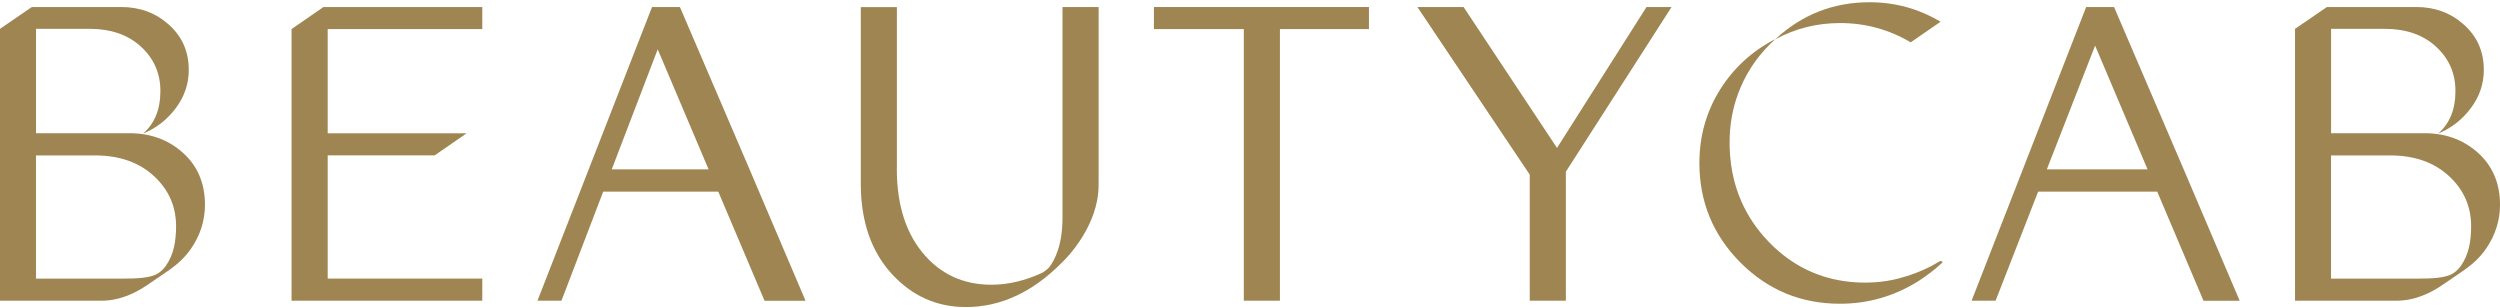<?xml version="1.0" encoding="UTF-8"?> <svg xmlns="http://www.w3.org/2000/svg" width="616" height="76" viewBox="0 0 616 76" fill="none"><path d="M610.449 37.545C606.771 34.301 602.222 32.706 596.71 32.838H574.374V7.1H587.559C592.86 7.1 597.079 8.576 600.244 11.49C603.408 14.404 605.03 18.03 605.03 22.448C605.03 26.93 603.619 30.412 600.797 32.89C604.041 31.546 606.718 29.449 608.827 26.614C610.95 23.779 612.005 20.641 612.005 17.239C612.005 12.69 610.357 9.012 607.153 6.124C603.922 3.223 600.02 1.733 595.378 1.733H573.359L565.5 7.113V74.082H587.058C587.058 74.082 588.284 74.082 590.631 74.082C595.286 74.082 599.334 71.893 601.668 70.297C603.013 69.374 606.138 67.278 607.232 66.5C609.263 65.063 611.109 63.388 612.585 61.239C614.853 57.916 616 54.304 616 50.414C615.974 45.047 614.102 40.775 610.449 37.545ZM603.936 67.647C602.063 68.465 599.69 68.662 595.497 68.662C590.21 68.662 574.361 68.662 574.361 68.662V38.283H588.838C595.009 38.283 599.861 40.037 603.514 43.452C607.166 46.867 608.933 50.994 608.893 55.952C608.854 59.314 608.405 62.637 606.322 65.577C605.676 66.487 604.674 67.318 603.936 67.647Z" fill="#C5A665"></path><path d="M610.449 37.545C606.771 34.301 602.222 32.706 596.71 32.838H574.374V7.1H587.559C592.86 7.1 597.079 8.576 600.244 11.49C603.408 14.404 605.03 18.03 605.03 22.448C605.03 26.93 603.619 30.412 600.797 32.89C604.041 31.546 606.718 29.449 608.827 26.614C610.95 23.779 612.005 20.641 612.005 17.239C612.005 12.69 610.357 9.012 607.153 6.124C603.922 3.223 600.02 1.733 595.378 1.733H573.359L565.5 7.113V74.082H587.058C587.058 74.082 588.284 74.082 590.631 74.082C595.286 74.082 599.334 71.893 601.668 70.297C603.013 69.374 606.138 67.278 607.232 66.5C609.263 65.063 611.109 63.388 612.585 61.239C614.853 57.916 616 54.304 616 50.414C615.974 45.047 614.102 40.775 610.449 37.545ZM603.936 67.647C602.063 68.465 599.69 68.662 595.497 68.662C590.21 68.662 574.361 68.662 574.361 68.662V38.283H588.838C595.009 38.283 599.861 40.037 603.514 43.452C607.166 46.867 608.933 50.994 608.893 55.952C608.854 59.314 608.405 62.637 606.322 65.577C605.676 66.487 604.674 67.318 603.936 67.647Z" fill="black" fill-opacity="0.2"></path><path d="M44.949 37.545C41.27 34.301 36.721 32.706 31.21 32.838H8.874V7.1H22.059C27.36 7.1 31.579 8.576 34.744 11.49C37.908 14.404 39.53 18.03 39.53 22.448C39.53 26.93 38.119 30.412 35.297 32.89C38.541 31.546 41.218 29.449 43.327 26.614C45.45 23.779 46.505 20.641 46.505 17.239C46.505 12.69 44.857 9.012 41.653 6.124C38.422 3.223 34.52 1.733 29.878 1.733H7.859L0 7.113V74.082H21.558C21.558 74.082 22.785 74.082 25.131 74.082C29.786 74.082 33.834 71.893 36.168 70.297C37.513 69.374 40.638 67.278 41.732 66.5C43.763 65.063 45.608 63.388 47.085 61.239C49.353 57.916 50.5 54.304 50.5 50.414C50.474 45.047 48.615 40.775 44.949 37.545ZM38.436 67.647C36.563 68.465 34.19 68.662 29.997 68.662C24.709 68.662 8.861 68.662 8.861 68.662V38.283H23.338C29.509 38.283 34.361 40.037 38.014 43.452C41.666 46.867 43.433 50.994 43.393 55.952C43.354 59.314 42.906 62.637 40.822 65.577C40.189 66.487 39.174 67.318 38.436 67.647Z" fill="#C5A665"></path><path d="M44.949 37.545C41.27 34.301 36.721 32.706 31.21 32.838H8.874V7.1H22.059C27.36 7.1 31.579 8.576 34.744 11.49C37.908 14.404 39.53 18.03 39.53 22.448C39.53 26.93 38.119 30.412 35.297 32.89C38.541 31.546 41.218 29.449 43.327 26.614C45.45 23.779 46.505 20.641 46.505 17.239C46.505 12.69 44.857 9.012 41.653 6.124C38.422 3.223 34.52 1.733 29.878 1.733H7.859L0 7.113V74.082H21.558C21.558 74.082 22.785 74.082 25.131 74.082C29.786 74.082 33.834 71.893 36.168 70.297C37.513 69.374 40.638 67.278 41.732 66.5C43.763 65.063 45.608 63.388 47.085 61.239C49.353 57.916 50.5 54.304 50.5 50.414C50.474 45.047 48.615 40.775 44.949 37.545ZM38.436 67.647C36.563 68.465 34.19 68.662 29.997 68.662C24.709 68.662 8.861 68.662 8.861 68.662V38.283H23.338C29.509 38.283 34.361 40.037 38.014 43.452C41.666 46.867 43.433 50.994 43.393 55.952C43.354 59.314 42.906 62.637 40.822 65.577C40.189 66.487 39.174 67.318 38.436 67.647Z" fill="black" fill-opacity="0.2"></path><path d="M118.827 68.649H80.735V38.27H107.106L114.951 32.851H80.735V7.166H118.827V1.733H79.706L71.848 7.166V74.082H118.827V68.649Z" fill="#C5A665"></path><path d="M118.827 68.649H80.735V38.27H107.106L114.951 32.851H80.735V7.166H118.827V1.733H79.706L71.848 7.166V74.082H118.827V68.649Z" fill="black" fill-opacity="0.2"></path><path d="M270.698 41.724V1.746H261.811C261.811 1.746 261.811 48.62 261.811 53.605C261.811 60.461 259.859 64.166 258.501 65.906C258.198 66.289 257.051 67.106 256.721 67.265C252.502 69.19 248.348 70.165 244.287 70.165C237.259 70.165 231.537 67.489 227.186 62.109C222.821 56.716 220.778 49.451 220.989 40.353V1.759H212.102V45.522C212.167 54.646 214.699 61.951 219.696 67.436C224.694 72.908 230.785 75.651 237.985 75.651C246.568 75.651 254.48 71.972 261.718 64.627C261.745 64.601 261.824 64.522 261.877 64.469C262.747 63.625 270.685 55.701 270.685 45.601C270.698 41.922 270.698 41.724 270.698 41.724Z" fill="#C5A665"></path><path d="M270.698 41.724V1.746H261.811C261.811 1.746 261.811 48.62 261.811 53.605C261.811 60.461 259.859 64.166 258.501 65.906C258.198 66.289 257.051 67.106 256.721 67.265C252.502 69.19 248.348 70.165 244.287 70.165C237.259 70.165 231.537 67.489 227.186 62.109C222.821 56.716 220.778 49.451 220.989 40.353V1.759H212.102V45.522C212.167 54.646 214.699 61.951 219.696 67.436C224.694 72.908 230.785 75.651 237.985 75.651C246.568 75.651 254.48 71.972 261.718 64.627C261.745 64.601 261.824 64.522 261.877 64.469C262.747 63.625 270.685 55.701 270.685 45.601C270.698 41.922 270.698 41.724 270.698 41.724Z" fill="black" fill-opacity="0.2"></path><path d="M315.367 74.082V7.166H337.307V1.733H284.328V7.166H306.48V74.082H315.367Z" fill="#C5A665"></path><path d="M315.367 74.082V7.166H337.307V1.733H284.328V7.166H306.48V74.082H315.367Z" fill="black" fill-opacity="0.2"></path><path d="M470.803 10.422L478.134 5.359C472.754 2.155 466.94 0.56 460.663 0.56C451.737 0.56 444.01 3.592 437.457 9.658C442.388 7.007 447.689 5.676 453.372 5.676C459.622 5.662 465.423 7.258 470.803 10.422Z" fill="#C5A665"></path><path d="M470.803 10.422L478.134 5.359C472.754 2.155 466.94 0.56 460.663 0.56C451.737 0.56 444.01 3.592 437.457 9.658C442.388 7.007 447.689 5.676 453.372 5.676C459.622 5.662 465.423 7.258 470.803 10.422Z" fill="black" fill-opacity="0.2"></path><path d="M478.073 64.311C477.638 64.536 475.95 65.577 475.475 65.762C474.447 66.302 473.273 66.817 471.928 67.318C470.623 67.819 469.199 68.267 467.669 68.663C465.863 69.124 464.017 69.414 462.132 69.546C460.497 69.665 458.888 69.678 457.266 69.572C449.513 69.085 442.802 66.197 437.158 60.923C436.275 60.092 435.431 59.222 434.627 58.312C429.247 52.168 426.452 44.85 426.188 36.424C426.162 35.554 426.162 34.684 426.188 33.8C426.333 29.476 427.23 25.414 428.852 21.577C430.79 17.015 433.664 13.033 437.448 9.631C431.805 12.532 427.217 16.672 423.801 22.131C420.386 27.616 418.738 33.655 418.738 40.169C418.738 49.742 422.114 57.93 428.865 64.707C435.616 71.458 443.777 74.833 453.35 74.833C460.299 74.833 466.707 72.987 472.614 69.309C474.737 67.951 476.688 66.448 478.468 64.812C478.785 64.562 478.653 64.391 478.073 64.311Z" fill="#C5A665"></path><path d="M478.073 64.311C477.638 64.536 475.95 65.577 475.475 65.762C474.447 66.302 473.273 66.817 471.928 67.318C470.623 67.819 469.199 68.267 467.669 68.663C465.863 69.124 464.017 69.414 462.132 69.546C460.497 69.665 458.888 69.678 457.266 69.572C449.513 69.085 442.802 66.197 437.158 60.923C436.275 60.092 435.431 59.222 434.627 58.312C429.247 52.168 426.452 44.85 426.188 36.424C426.162 35.554 426.162 34.684 426.188 33.8C426.333 29.476 427.23 25.414 428.852 21.577C430.79 17.015 433.664 13.033 437.448 9.631C431.805 12.532 427.217 16.672 423.801 22.131C420.386 27.616 418.738 33.655 418.738 40.169C418.738 49.742 422.114 57.93 428.865 64.707C435.616 71.458 443.777 74.833 453.35 74.833C460.299 74.833 466.707 72.987 472.614 69.309C474.737 67.951 476.688 66.448 478.468 64.812C478.785 64.562 478.653 64.391 478.073 64.311Z" fill="black" fill-opacity="0.2"></path><path d="M184.686 41.738L167.532 1.746H160.662L132.445 74.082H138.339L148.624 47.209H176.986L188.391 74.108H198.478L184.686 41.738ZM150.72 41.738L162.06 12.136L174.612 41.738H150.72Z" fill="#C5A665"></path><path d="M184.686 41.738L167.532 1.746H160.662L132.445 74.082H138.339L148.624 47.209H176.986L188.391 74.108H198.478L184.686 41.738ZM150.72 41.738L162.06 12.136L174.612 41.738H150.72Z" fill="black" fill-opacity="0.2"></path><path d="M383.645 36.464L360.624 1.733H349.258L376.934 43.03V74.082H385.821V42.305L411.862 1.733H405.705L383.645 36.464Z" fill="#C5A665"></path><path d="M383.645 36.464L360.624 1.733H349.258L376.934 43.03V74.082H385.821V42.305L411.862 1.733H405.705L383.645 36.464Z" fill="black" fill-opacity="0.2"></path><path d="M538.057 41.738L520.903 1.746H514.033L485.816 74.082H491.71L502.193 47.209H531.544L542.949 74.108H551.849L538.057 41.738ZM504.329 41.738L516.235 11.226L529.17 41.738H504.329Z" fill="#C5A665"></path><path d="M538.057 41.738L520.903 1.746H514.033L485.816 74.082H491.71L502.193 47.209H531.544L542.949 74.108H551.849L538.057 41.738ZM504.329 41.738L516.235 11.226L529.17 41.738H504.329Z" fill="black" fill-opacity="0.2"></path></svg> 